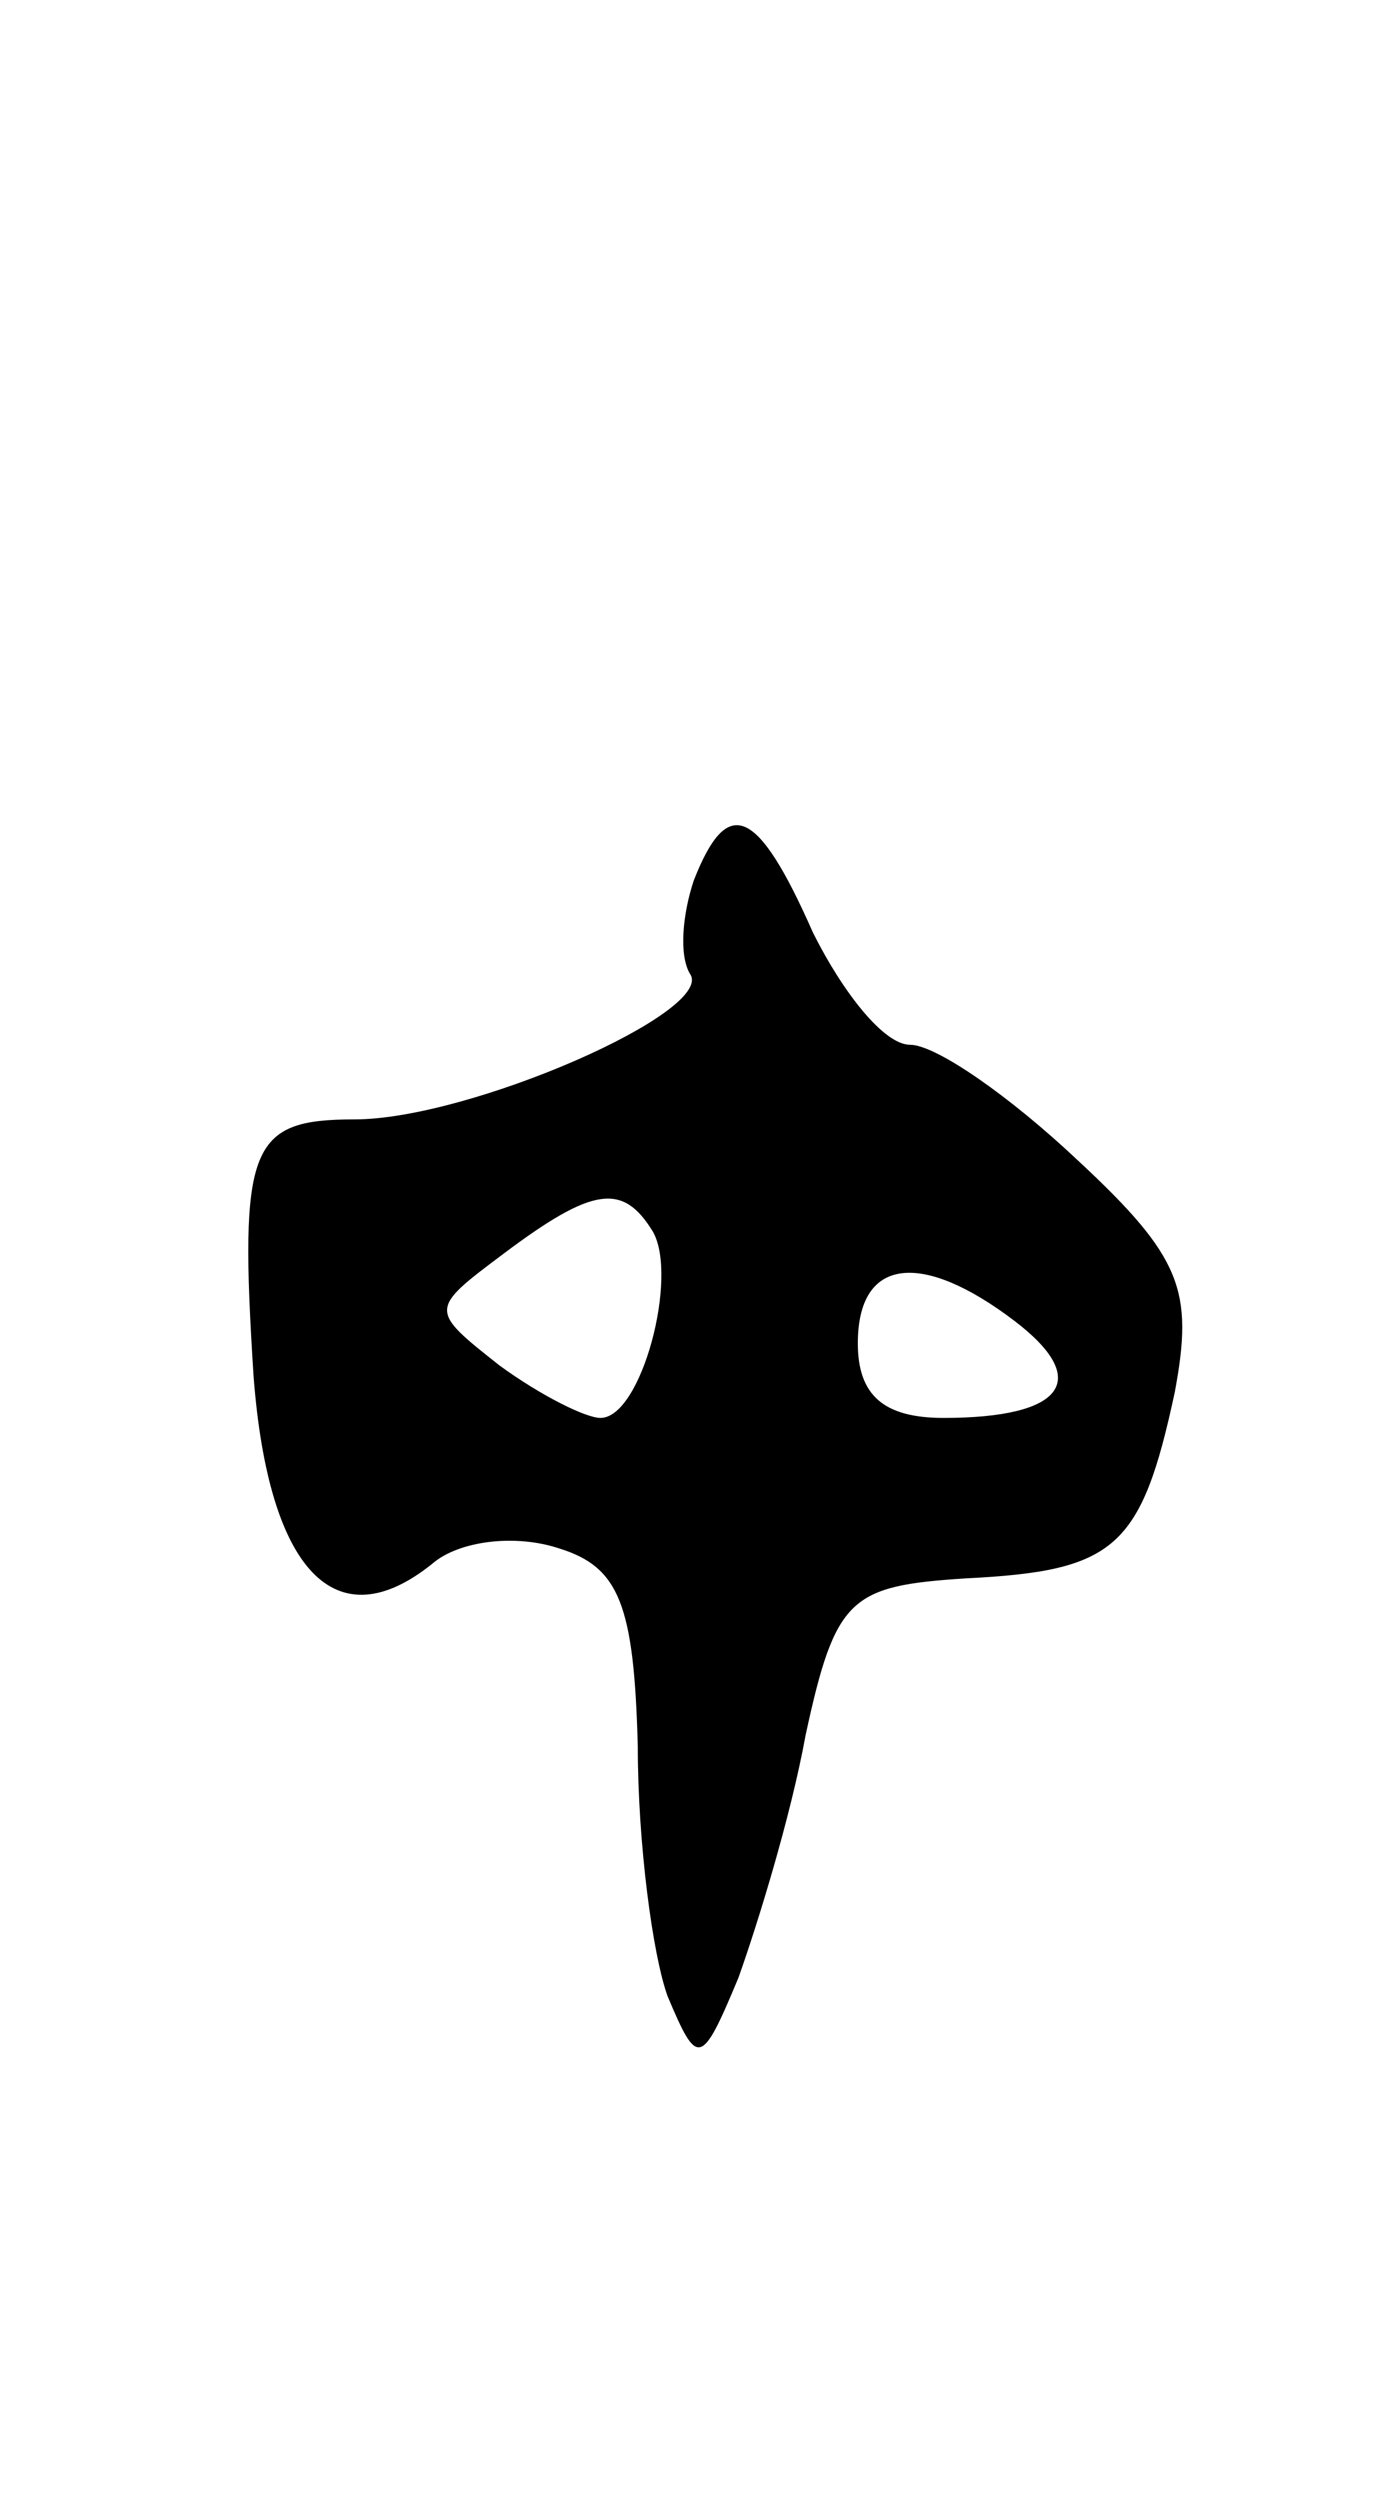 <svg version="1.0" xmlns="http://www.w3.org/2000/svg" width="37" height="67" viewBox="0 0 37 67" ><g transform="translate(0,67) scale(0.1,-0.1)" ><path d="M186 434 c-3 -9 -4 -20 -1 -25 7 -10 -59 -39 -90 -39 -28 0 -31 -7 -27 -69 4 -52 22 -71 48 -50 7 6 22 8 34 4 16 -5 20 -15 21 -53 0 -26 4 -56 8 -67 8 -19 9 -19 19 5 5 14 14 43 18 65 8 37 12 40 43 42 40 2 47 8 56 50 5 27 2 36 -26 62 -18 17 -38 31 -45 31 -7 0 -18 14 -26 30 -15 34 -23 37 -32 14z m-11 -94 c7 -12 -3 -50 -14 -50 -4 0 -16 6 -27 14 -19 15 -19 15 1 30 24 18 32 19 40 6z m97 -24 c21 -16 13 -26 -19 -26 -16 0 -23 6 -23 20 0 23 17 25 42 6z"/></g></svg> 

